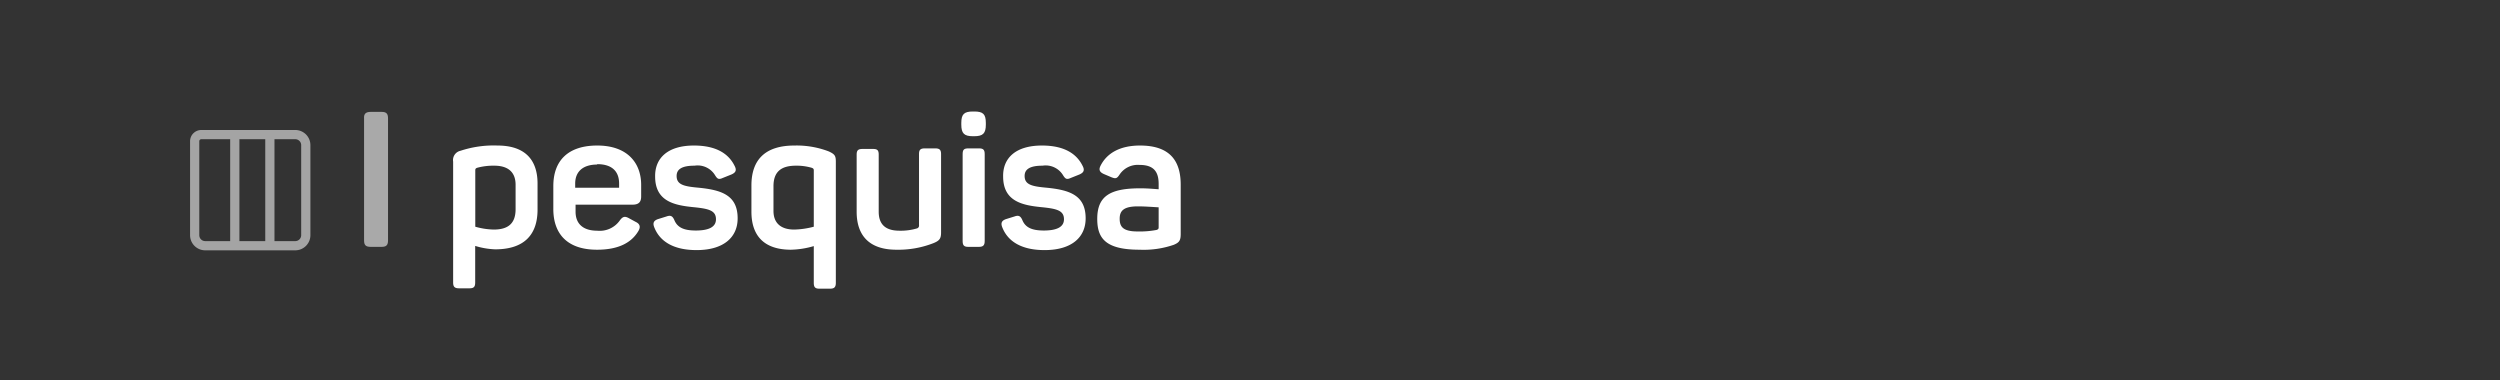 <svg id="Layer_1" data-name="Layer 1" xmlns="http://www.w3.org/2000/svg" viewBox="0 0 263 40"><rect x="0" y="0" width="263" height="40" fill="#333333" stroke="none"/><defs><style>.cls-1{fill:#a9a9a9;}.cls-2{fill:#fff;}.cls-3{fill:none;stroke:#a4a4a4;stroke-miterlimit:10;stroke-width:0.97px;}</style></defs><title>icone_acoes</title><path class="cls-1" d="M39,11.77h1.14c.5,0,.68.18.68.68V25.29c0,.5-.18.68-.68.68H39c-.52,0-.7-.18-.7-.68V12.45C38.27,12,38.45,11.77,39,11.77Z"/><path class="cls-2" d="M52.33,15.31c2.88,0,4.22,1.48,4.22,4v2.74c0,2.68-1.44,4.18-4.46,4.18a8.14,8.14,0,0,1-2.1-.36v3.84c0,.46-.14.62-.6.62h-1.1c-.46,0-.62-.16-.62-.62V17a1,1,0,0,1,.78-1.14A11.08,11.08,0,0,1,52.33,15.31ZM52,17.43a6.5,6.5,0,0,0-1.8.22c-.16.06-.2.12-.2.26v5.94a7.6,7.6,0,0,0,1.94.3c1.58,0,2.3-.7,2.3-2.14v-2.6C54.23,18.11,53.45,17.43,52,17.43Z"/><path class="cls-2" d="M62.83,15.31c3.18,0,4.62,1.84,4.62,4.14v1.22c0,.52-.2.86-.9.86h-6v.74c0,1.3.82,2,2.28,2a2.58,2.58,0,0,0,2.36-1.06c.32-.44.54-.5,1-.24l.7.38c.46.22.52.56.24,1-.72,1.18-2.06,1.92-4.32,1.92-3.28,0-4.6-1.82-4.6-4.28V19.63C58.19,16.85,59.81,15.31,62.83,15.31Zm0,2c-1.5,0-2.32.74-2.32,2v.44h4.62v-.44C65.13,18,64.35,17.27,62.83,17.27Z"/><path class="cls-2" d="M73,15.31c2.32,0,3.64.84,4.28,2.14.24.46.12.7-.32.9l-.9.36c-.44.2-.58.14-.84-.28a2.14,2.14,0,0,0-2.16-1c-1.3,0-1.88.36-1.88,1.08,0,.94.8,1.1,2.34,1.24,2.38.24,4.08.78,4.08,3.22,0,2-1.48,3.34-4.32,3.34-2.36,0-3.86-.86-4.46-2.42-.16-.42-.06-.68.4-.84l.9-.28c.4-.14.62-.08.82.38.32.78,1,1.1,2.26,1.1,1.42,0,2.12-.4,2.12-1.18,0-.94-.78-1.12-2.4-1.28-2-.2-4-.62-4-3.22C68.89,16.63,70.25,15.31,73,15.31Z"/><path class="cls-2" d="M87.19,15.93c.64.3.74.46.74,1.1V29.75c0,.46-.16.62-.62.62h-1.1c-.46,0-.6-.16-.6-.62V25.89a9.13,9.13,0,0,1-2.4.38c-2.86,0-4.16-1.5-4.16-4V19.51c0-2.72,1.46-4.2,4.52-4.2A9.44,9.44,0,0,1,87.19,15.93Zm-3.64,8.22a8.69,8.69,0,0,0,2.06-.3V17.91c0-.14-.06-.2-.22-.26a5.66,5.66,0,0,0-1.66-.22c-1.6,0-2.36.68-2.36,2.16v2.6C81.37,23.45,82.13,24.15,83.55,24.15Z"/><path class="cls-2" d="M99,16.21v8.24c0,.62-.14.86-.78,1.12a10.11,10.11,0,0,1-3.92.7c-2.86,0-4.18-1.5-4.18-4v-6c0-.46.16-.6.62-.6h1.1c.46,0,.6.14.6.6v6c0,1.34.72,2,2.18,2a6,6,0,0,0,1.84-.24.3.3,0,0,0,.22-.34V16.21c0-.46.16-.6.62-.6h1.08C98.83,15.61,99,15.75,99,16.21Z"/><path class="cls-2" d="M103.71,12.93v.18c0,.92-.3,1.22-1.22,1.22h-.14c-.92,0-1.22-.3-1.22-1.22v-.18c0-.92.3-1.2,1.22-1.2h.14C103.41,11.73,103.71,12,103.71,12.93Zm-.12,3.28v9.14c0,.46-.16.62-.62.62h-1.1c-.46,0-.6-.16-.6-.62V16.21c0-.46.14-.6.6-.6H103C103.43,15.61,103.59,15.75,103.59,16.21Z"/><path class="cls-2" d="M109.61,15.31c2.32,0,3.64.84,4.28,2.14.24.46.12.7-.32.9l-.9.36c-.44.2-.58.14-.84-.28a2.14,2.14,0,0,0-2.16-1c-1.3,0-1.88.36-1.88,1.08,0,.94.8,1.1,2.34,1.24,2.38.24,4.08.78,4.08,3.22,0,2-1.48,3.34-4.32,3.34-2.36,0-3.86-.86-4.46-2.42-.16-.42-.06-.68.4-.84l.9-.28c.4-.14.62-.08.82.38.32.78,1,1.1,2.26,1.1,1.42,0,2.12-.4,2.12-1.18,0-.94-.78-1.12-2.4-1.28-2-.2-4-.62-4-3.22C105.49,16.63,106.85,15.31,109.61,15.31Z"/><path class="cls-2" d="M119.93,15.31c3.28,0,4.28,1.76,4.28,4.12v5.18c0,.7-.16.9-.72,1.14a9.69,9.69,0,0,1-3.6.52c-3.54,0-4.46-1.16-4.46-3.24,0-2.4,1.34-3.22,4.54-3.22.78,0,1.58.08,1.92.1v-.56c0-1.26-.5-2-2-2a2.3,2.3,0,0,0-2.1,1c-.28.42-.4.48-.86.3l-.8-.34c-.44-.2-.58-.44-.34-.9C116.47,16.09,117.85,15.31,119.93,15.31Zm-.22,6.4c-1.52,0-1.92.48-1.92,1.3s.32,1.34,1.88,1.34a9.56,9.56,0,0,0,2-.16c.16-.06.22-.1.22-.28v-2.1C121.47,21.79,120.49,21.71,119.71,21.71Z"/><path class="cls-3" d="M21.19,14.16h9.87a1.11,1.11,0,0,1,1.11,1.11v9.47a1.11,1.11,0,0,1-1.11,1.11H21.59a1.11,1.11,0,0,1-1.11-1.11V14.86A.7.7,0,0,1,21.19,14.16Z"/><line class="cls-3" x1="24.7" y1="14.16" x2="24.7" y2="25.84"/><line class="cls-3" x1="28.39" y1="14.16" x2="28.39" y2="25.84"/></svg>